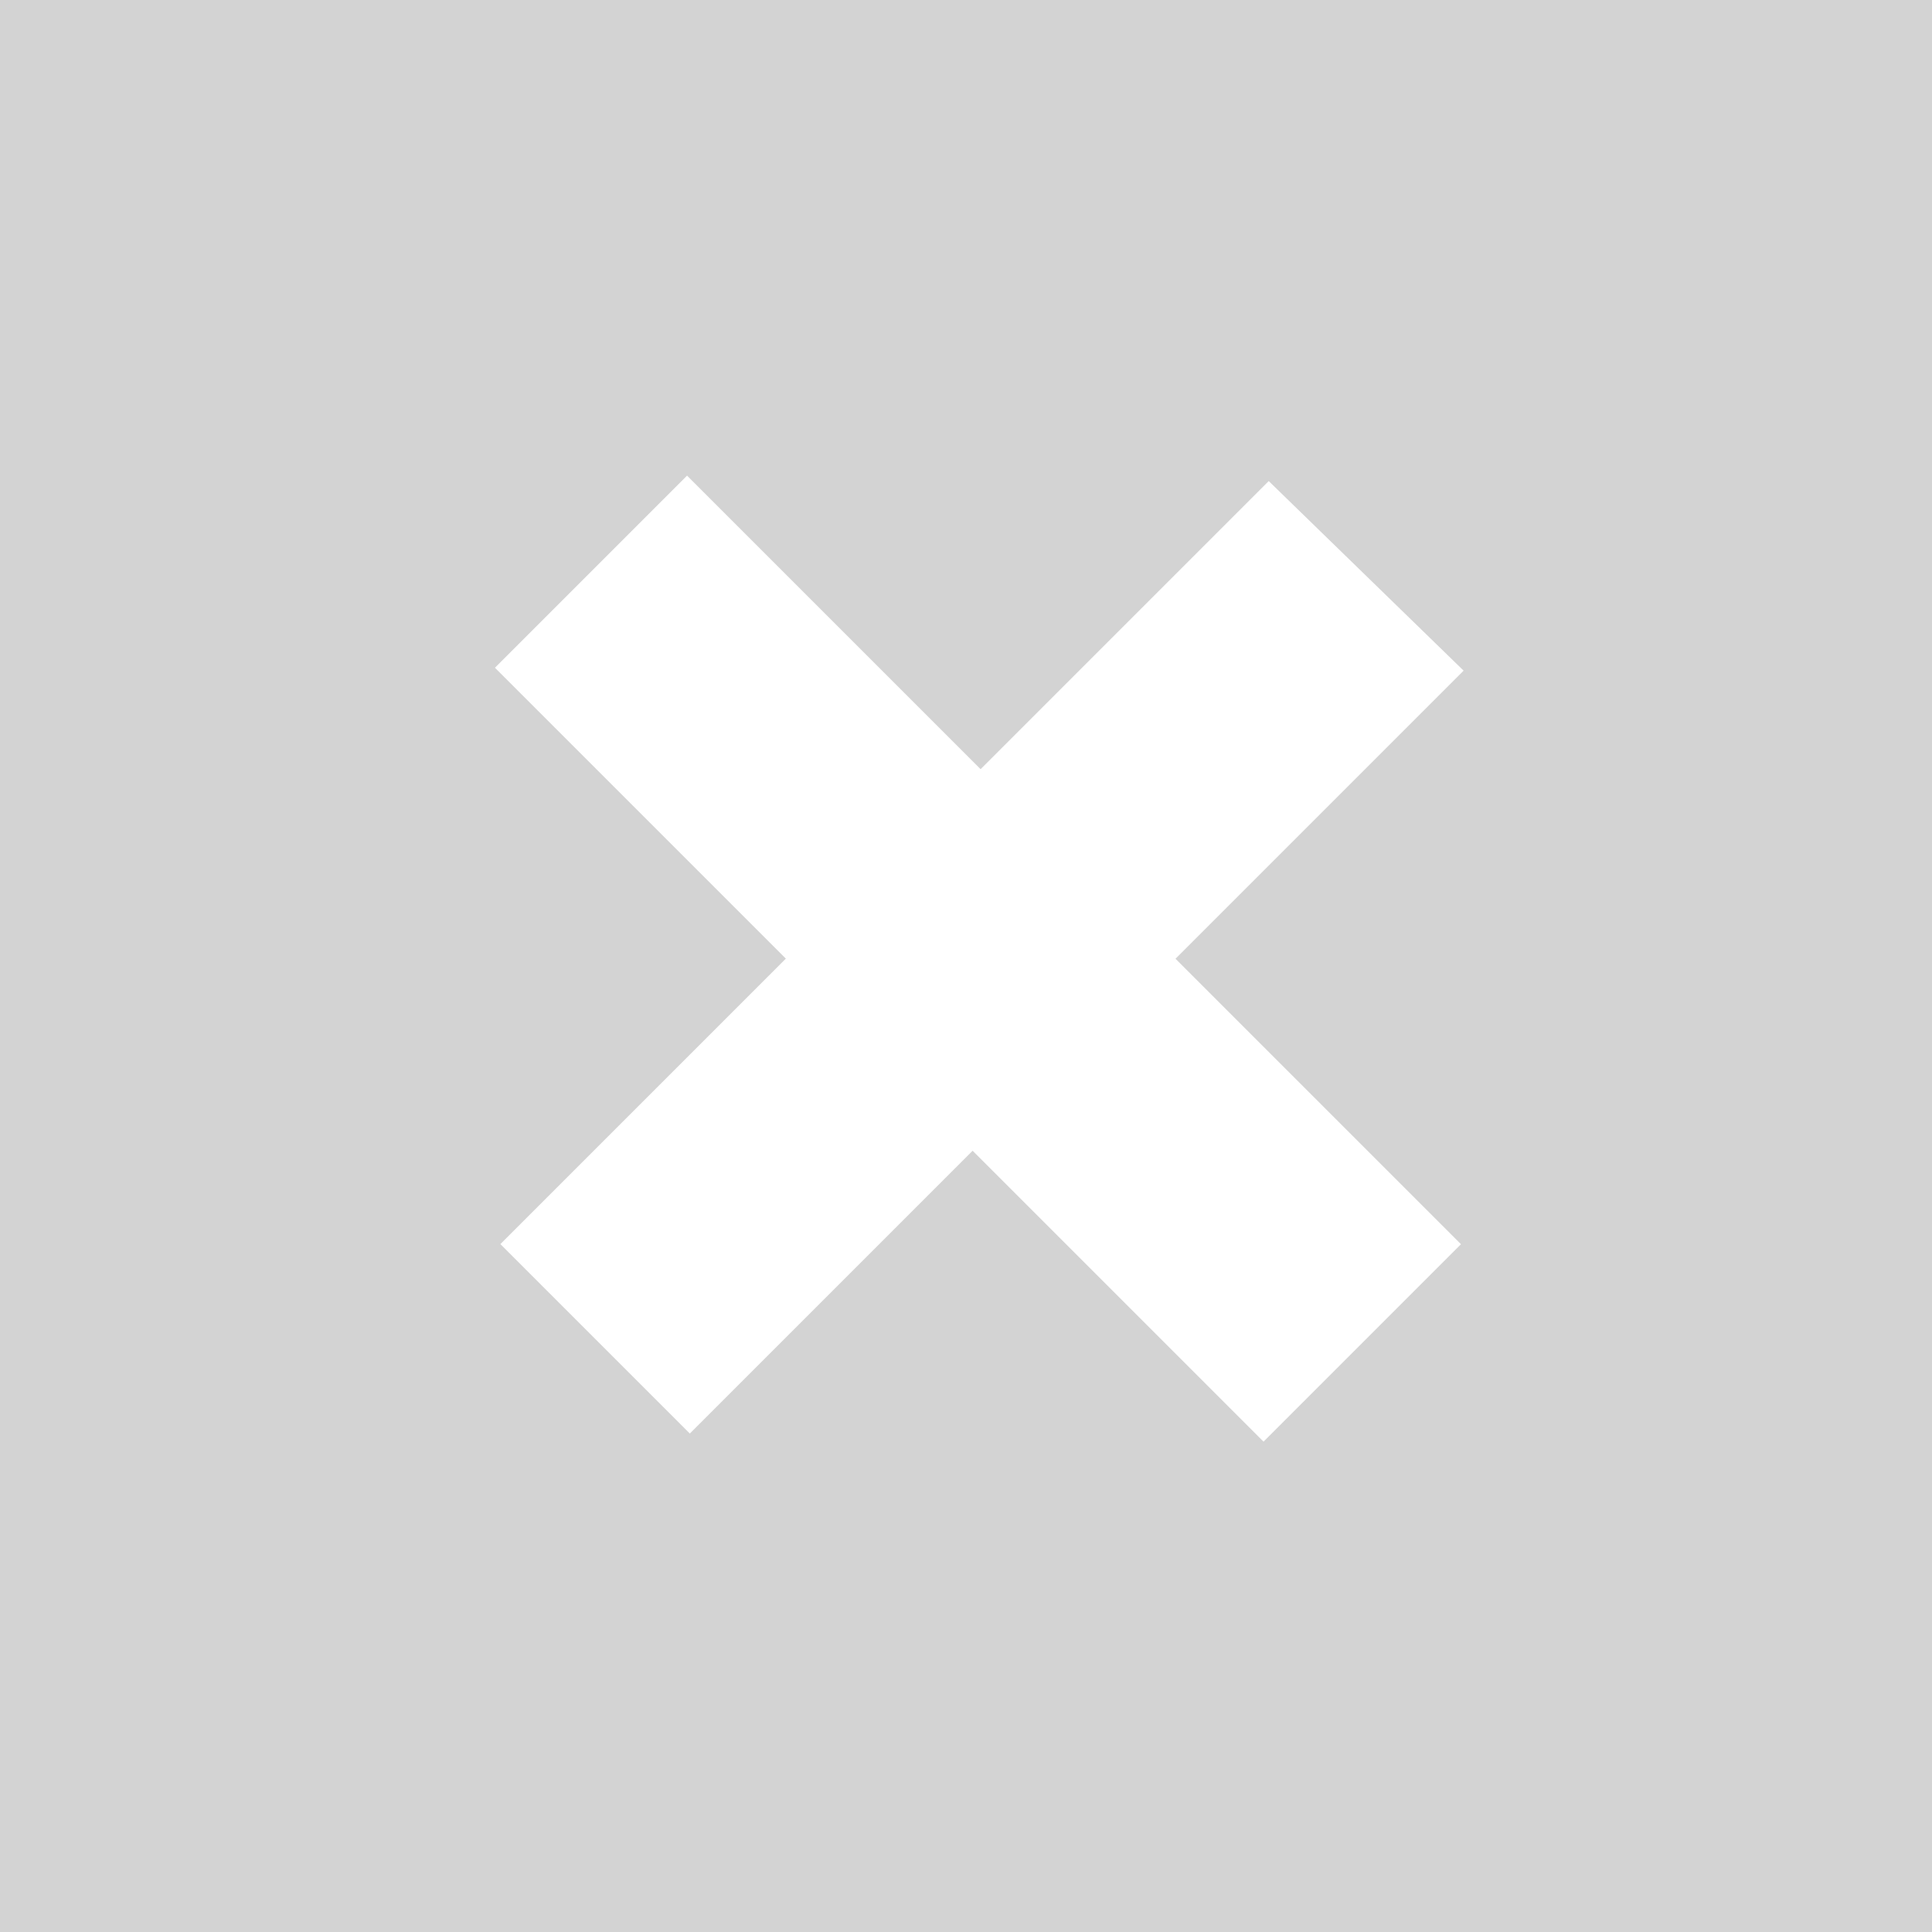 <?xml version="1.0" encoding="UTF-8" standalone="no"?>
<!-- Created with Inkscape (http://www.inkscape.org/) -->

<svg
   xmlns:dc="http://purl.org/dc/elements/1.1/"
   xmlns:cc="http://creativecommons.org/ns#"
   xmlns:rdf="http://www.w3.org/1999/02/22-rdf-syntax-ns#"
   xmlns:svg="http://www.w3.org/2000/svg"
   xmlns="http://www.w3.org/2000/svg"
   xmlns:sodipodi="http://sodipodi.sourceforge.net/DTD/sodipodi-0.dtd"
   xmlns:inkscape="http://www.inkscape.org/namespaces/inkscape"
   width="16"
   height="16"
   id="svg2"
   version="1.1"
   inkscape:version="0.48.3.1 r9886"
   sodipodi:docname="add_gray.svg"
   inkscape:export-filename="/home/jos/jsoneditoronline/img/svg/duplicate.png"
   inkscape:export-xdpi="90"
   inkscape:export-ydpi="90">
  <defs
     id="defs4" />
  <sodipodi:namedview
     id="base"
     pagecolor="#ffffff"
     bordercolor="#666666"
     borderopacity="1.0"
     inkscape:pageopacity="0.0"
     inkscape:pageshadow="2"
     inkscape:zoom="32"
     inkscape:cx="6.046875"
     inkscape:cy="7.114047"
     inkscape:document-units="px"
     inkscape:current-layer="layer1"
     showgrid="false"
     inkscape:snap-grids="true"
     inkscape:window-width="1600"
     inkscape:window-height="849"
     inkscape:window-x="0"
     inkscape:window-y="0"
     inkscape:window-maximized="1" />
  <g
     inkscape:label="Layer 1"
     inkscape:groupmode="layer"
     id="layer1"
     transform="translate(0,-1036.362)">
    <rect
       style="fill:#d3d3d3;fill-opacity:1;stroke:none"
       id="rect3754"
       width="16"
       height="16"
       x="0"
       y="1036.362" />
    <path
       style="fill:#ffffff;fill-opacity:1;stroke:none"
       d="m 10.507,1040.346 -2.386,2.386 -2.431,-2.431 -1.591,1.591 2.409,2.409 -2.364,2.364 1.569,1.569 2.342,-2.342 2.409,2.409 1.635,-1.635 -2.364,-2.364 2.386,-2.386 z"
       id="path4368"
       inkscape:connector-curvature="0" />
  </g>
</svg>
